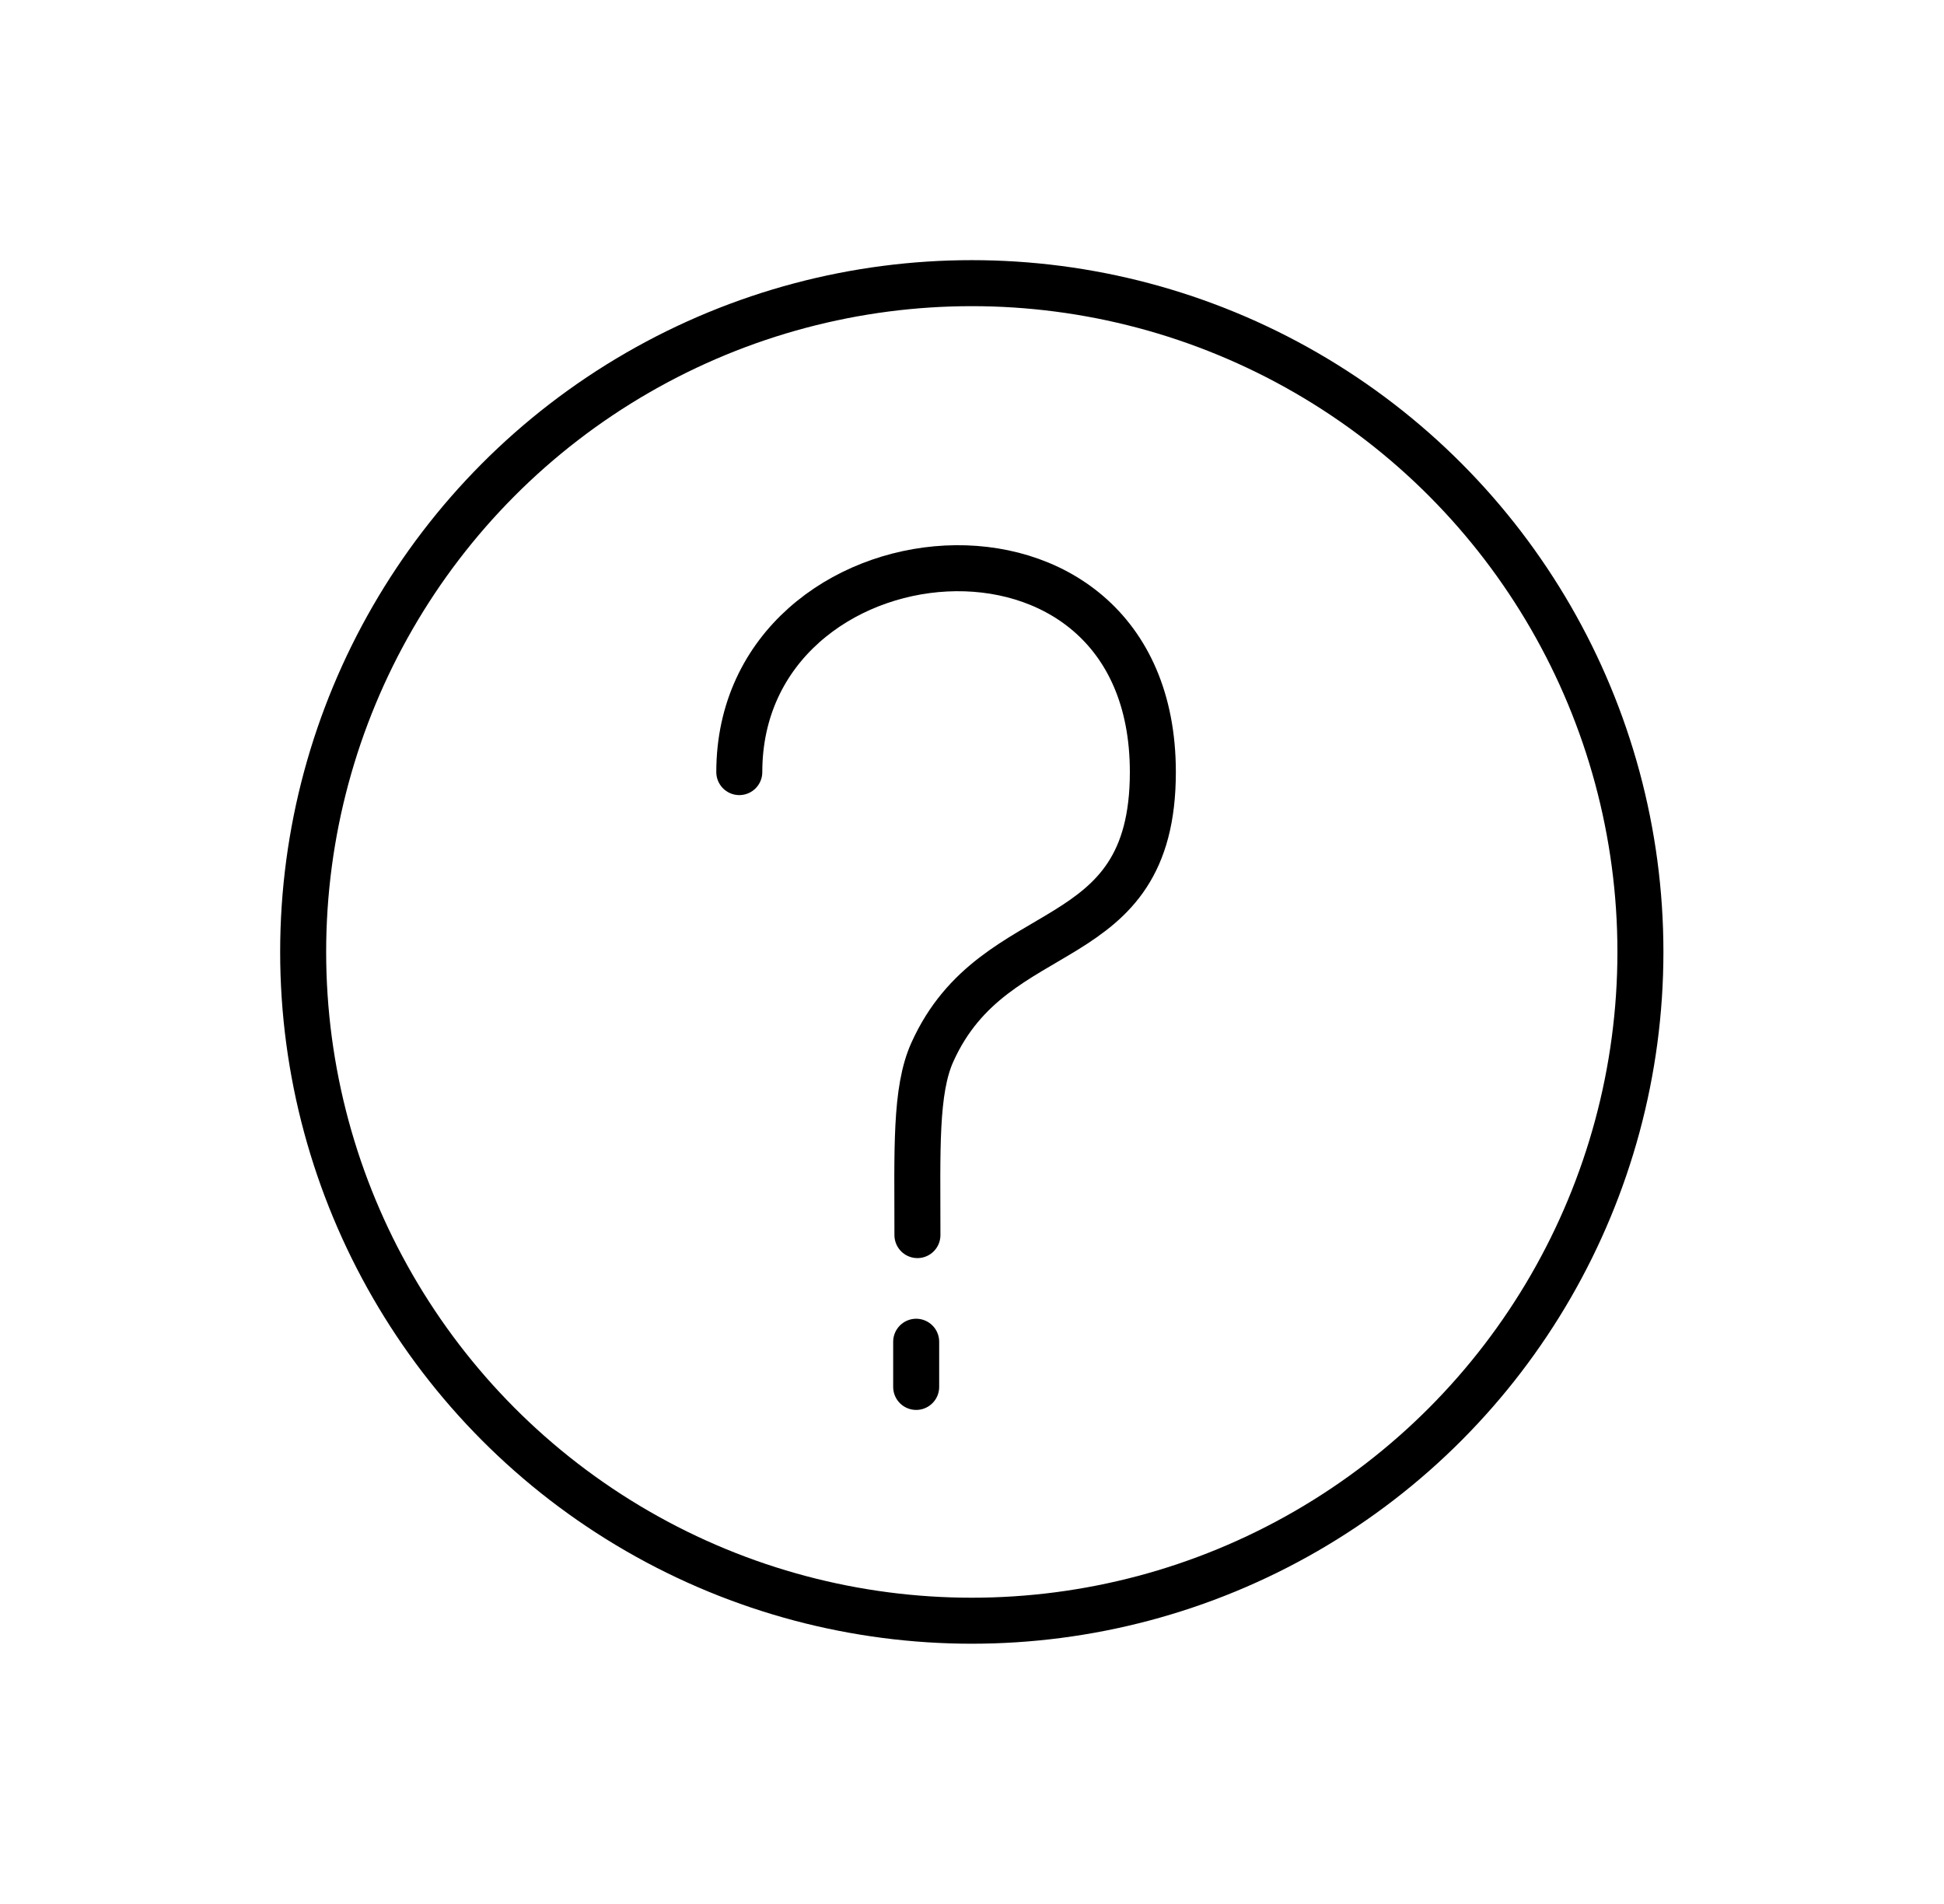 <?xml version="1.0" encoding="UTF-8"?> <!-- Generator: Adobe Illustrator 23.0.2, SVG Export Plug-In . SVG Version: 6.00 Build 0) --> <svg xmlns="http://www.w3.org/2000/svg" xmlns:xlink="http://www.w3.org/1999/xlink" id="Capa_1" x="0px" y="0px" viewBox="0 0 464.9 455.3" style="enable-background:new 0 0 464.9 455.3;" xml:space="preserve"> <style type="text/css"> .st0{fill:none;stroke:#000000;stroke-width:11;stroke-linecap:round;stroke-miterlimit:10;} </style> <g> <circle class="st0" cx="232.4" cy="227.6" r="159.9"></circle> <path class="st0" d="M176.8,184.6c0-59.9,98.9-69.9,98.9,0c0,44.6-37.7,33.7-52.7,66.9c-4.2,9.2-3.6,23.6-3.6,43.8"></path> <line class="st0" x1="219.1" y1="320.8" x2="219.1" y2="331.6"></line> </g> </svg> 